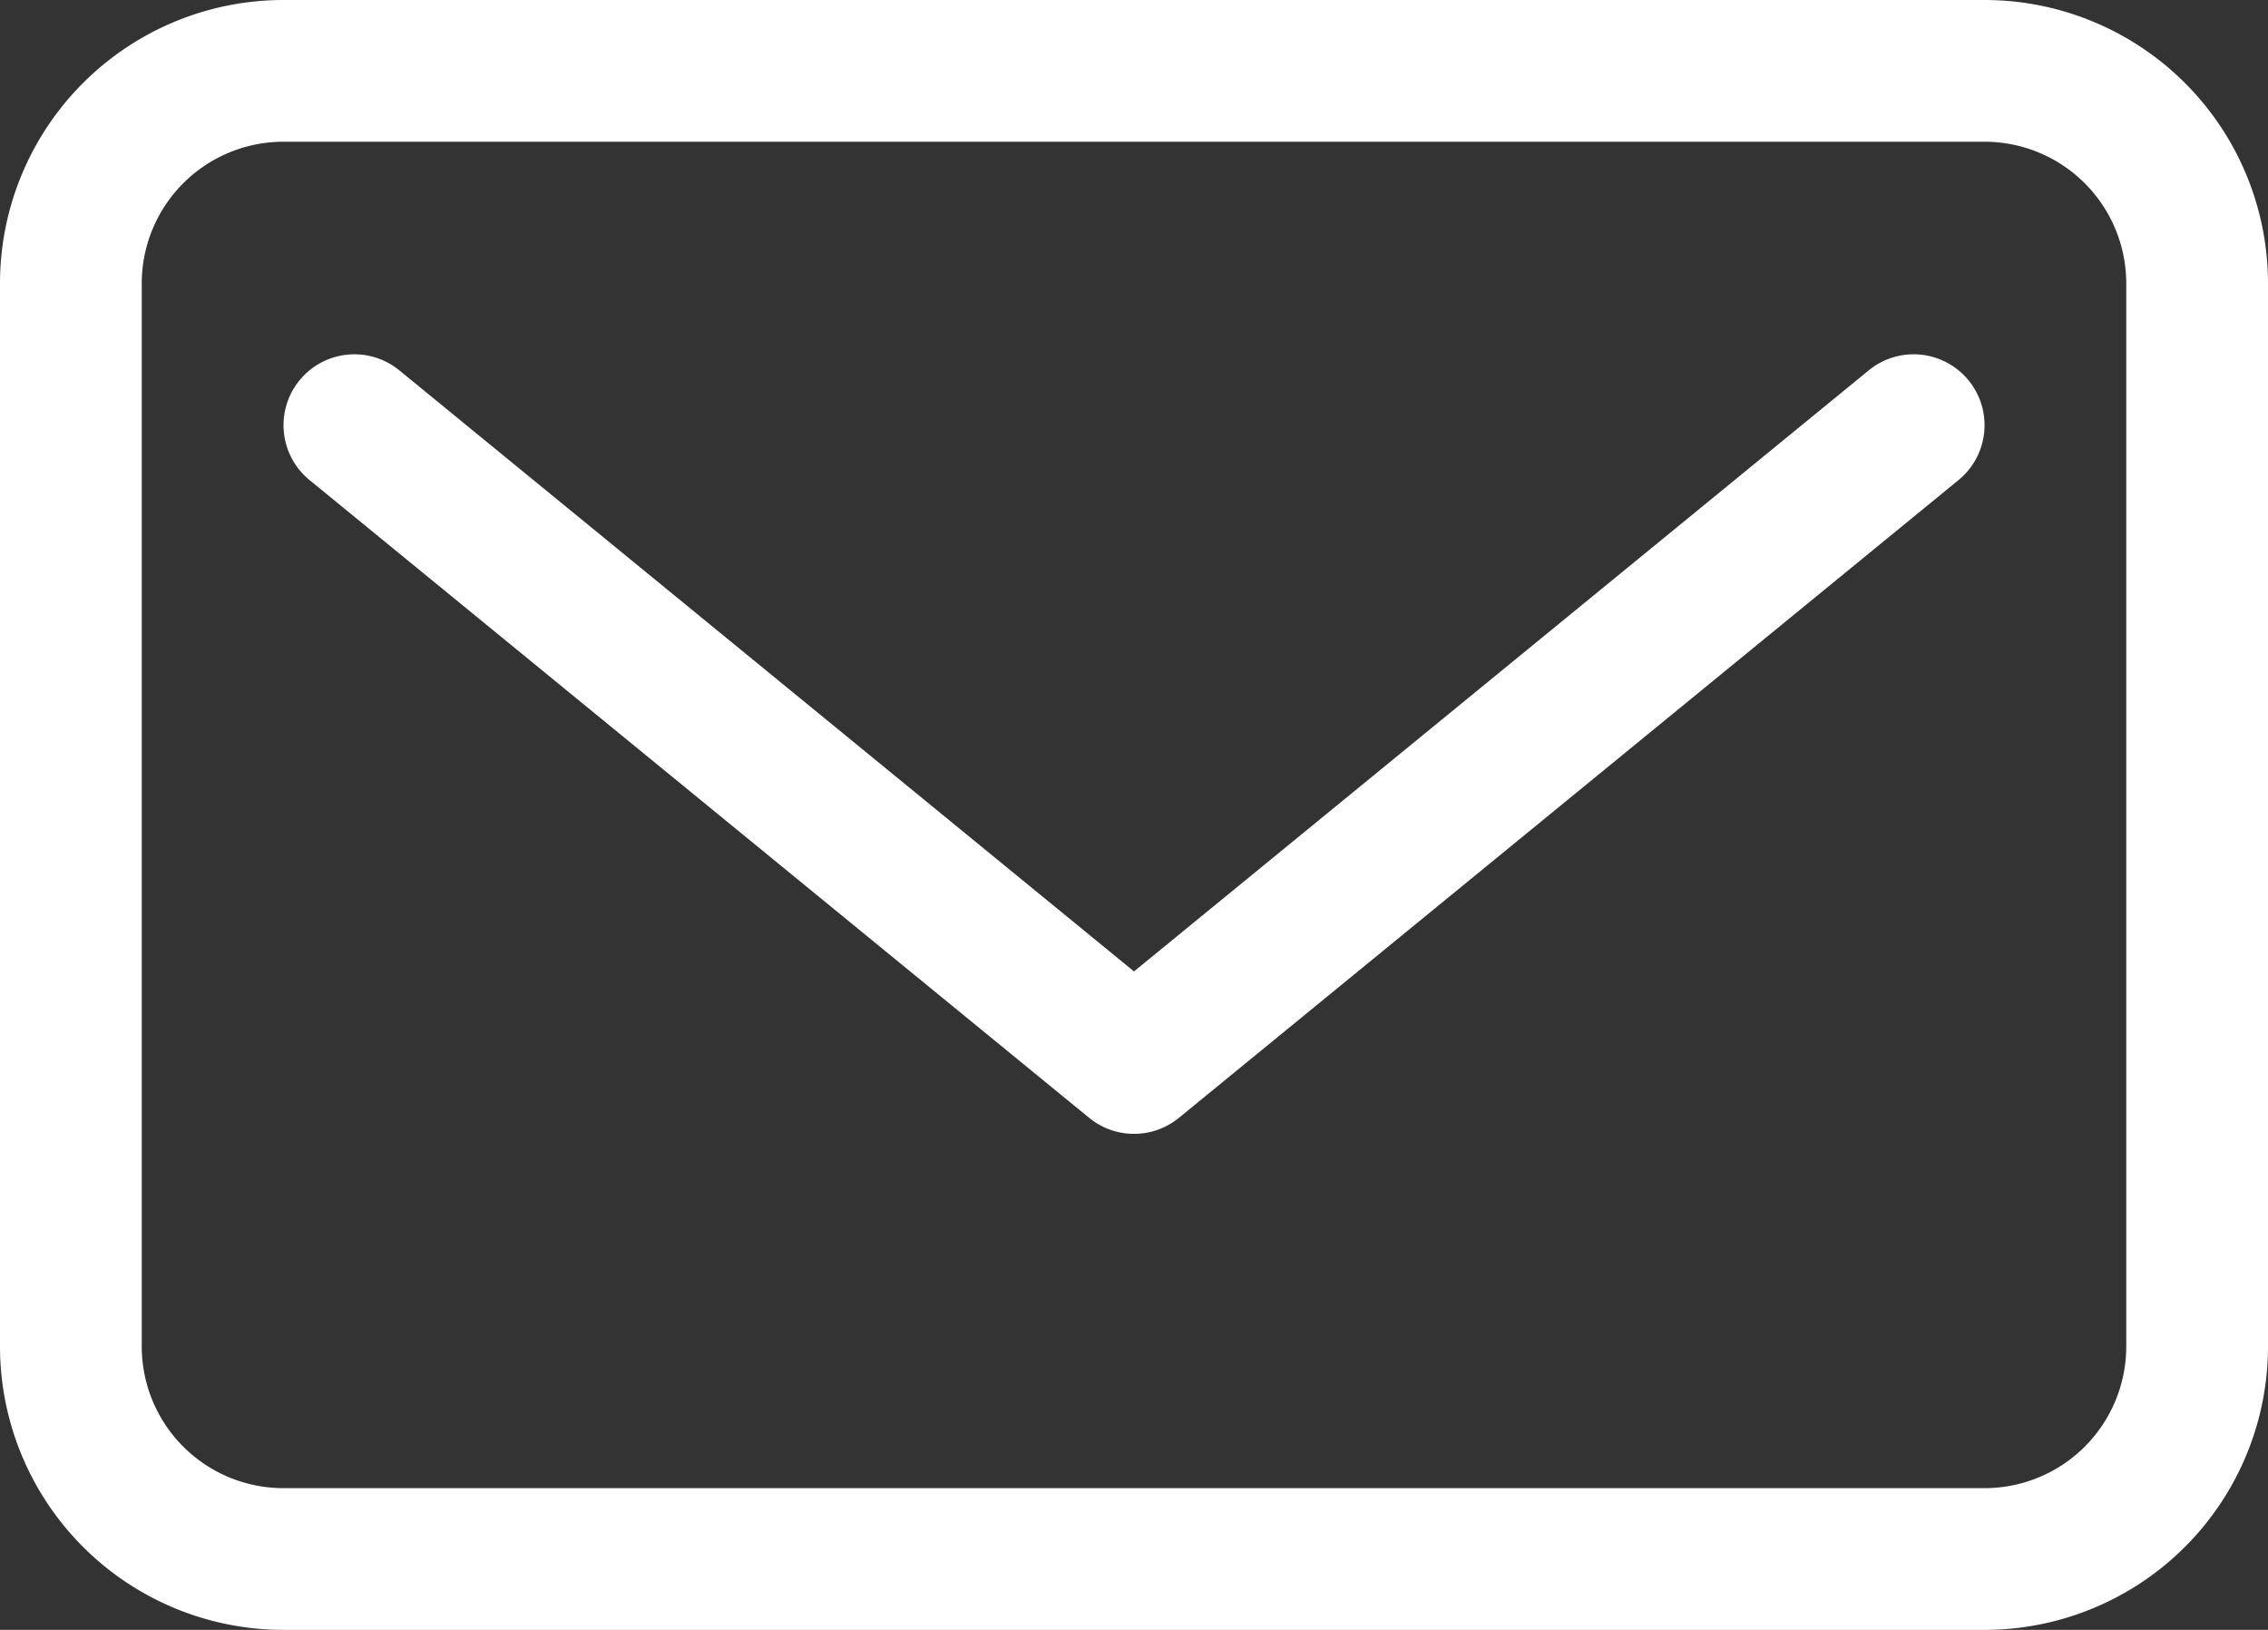 <svg id="Groupe_14" data-name="Groupe 14" xmlns="http://www.w3.org/2000/svg" xmlns:xlink="http://www.w3.org/1999/xlink" width="32" height="23" viewBox="0 0 32 23">
  <rect x="0" y="0" width="32" height="23" fill="#333333" stroke="none"/>
  <defs>
    <clipPath id="clip-path">
      <rect id="Rectangle_10" data-name="Rectangle 10" width="32" height="23" fill="#fff"/>
    </clipPath>
  </defs>
  <g id="Groupe_13" data-name="Groupe 13" clip-path="url(#clip-path)">
    <path id="Tracé_193" data-name="Tracé 193" d="M28,0H4A4,4,0,0,0,0,4V19a4,4,0,0,0,4,4H28a4,4,0,0,0,4-4V4a4,4,0,0,0-4-4m2,19a2,2,0,0,1-2,2H4a2,2,0,0,1-2-2V4A2,2,0,0,1,4,2H28a2,2,0,0,1,2,2Z" fill="#fff"/>
    <path id="Tracé_194" data-name="Tracé 194" d="M26.367,5.226,16,13.708,5.634,5.226A1,1,0,1,0,4.367,6.774l11,9a1,1,0,0,0,1.267,0l11-9a1,1,0,0,0-1.267-1.548" fill="#fff"/>
  </g>
</svg>
